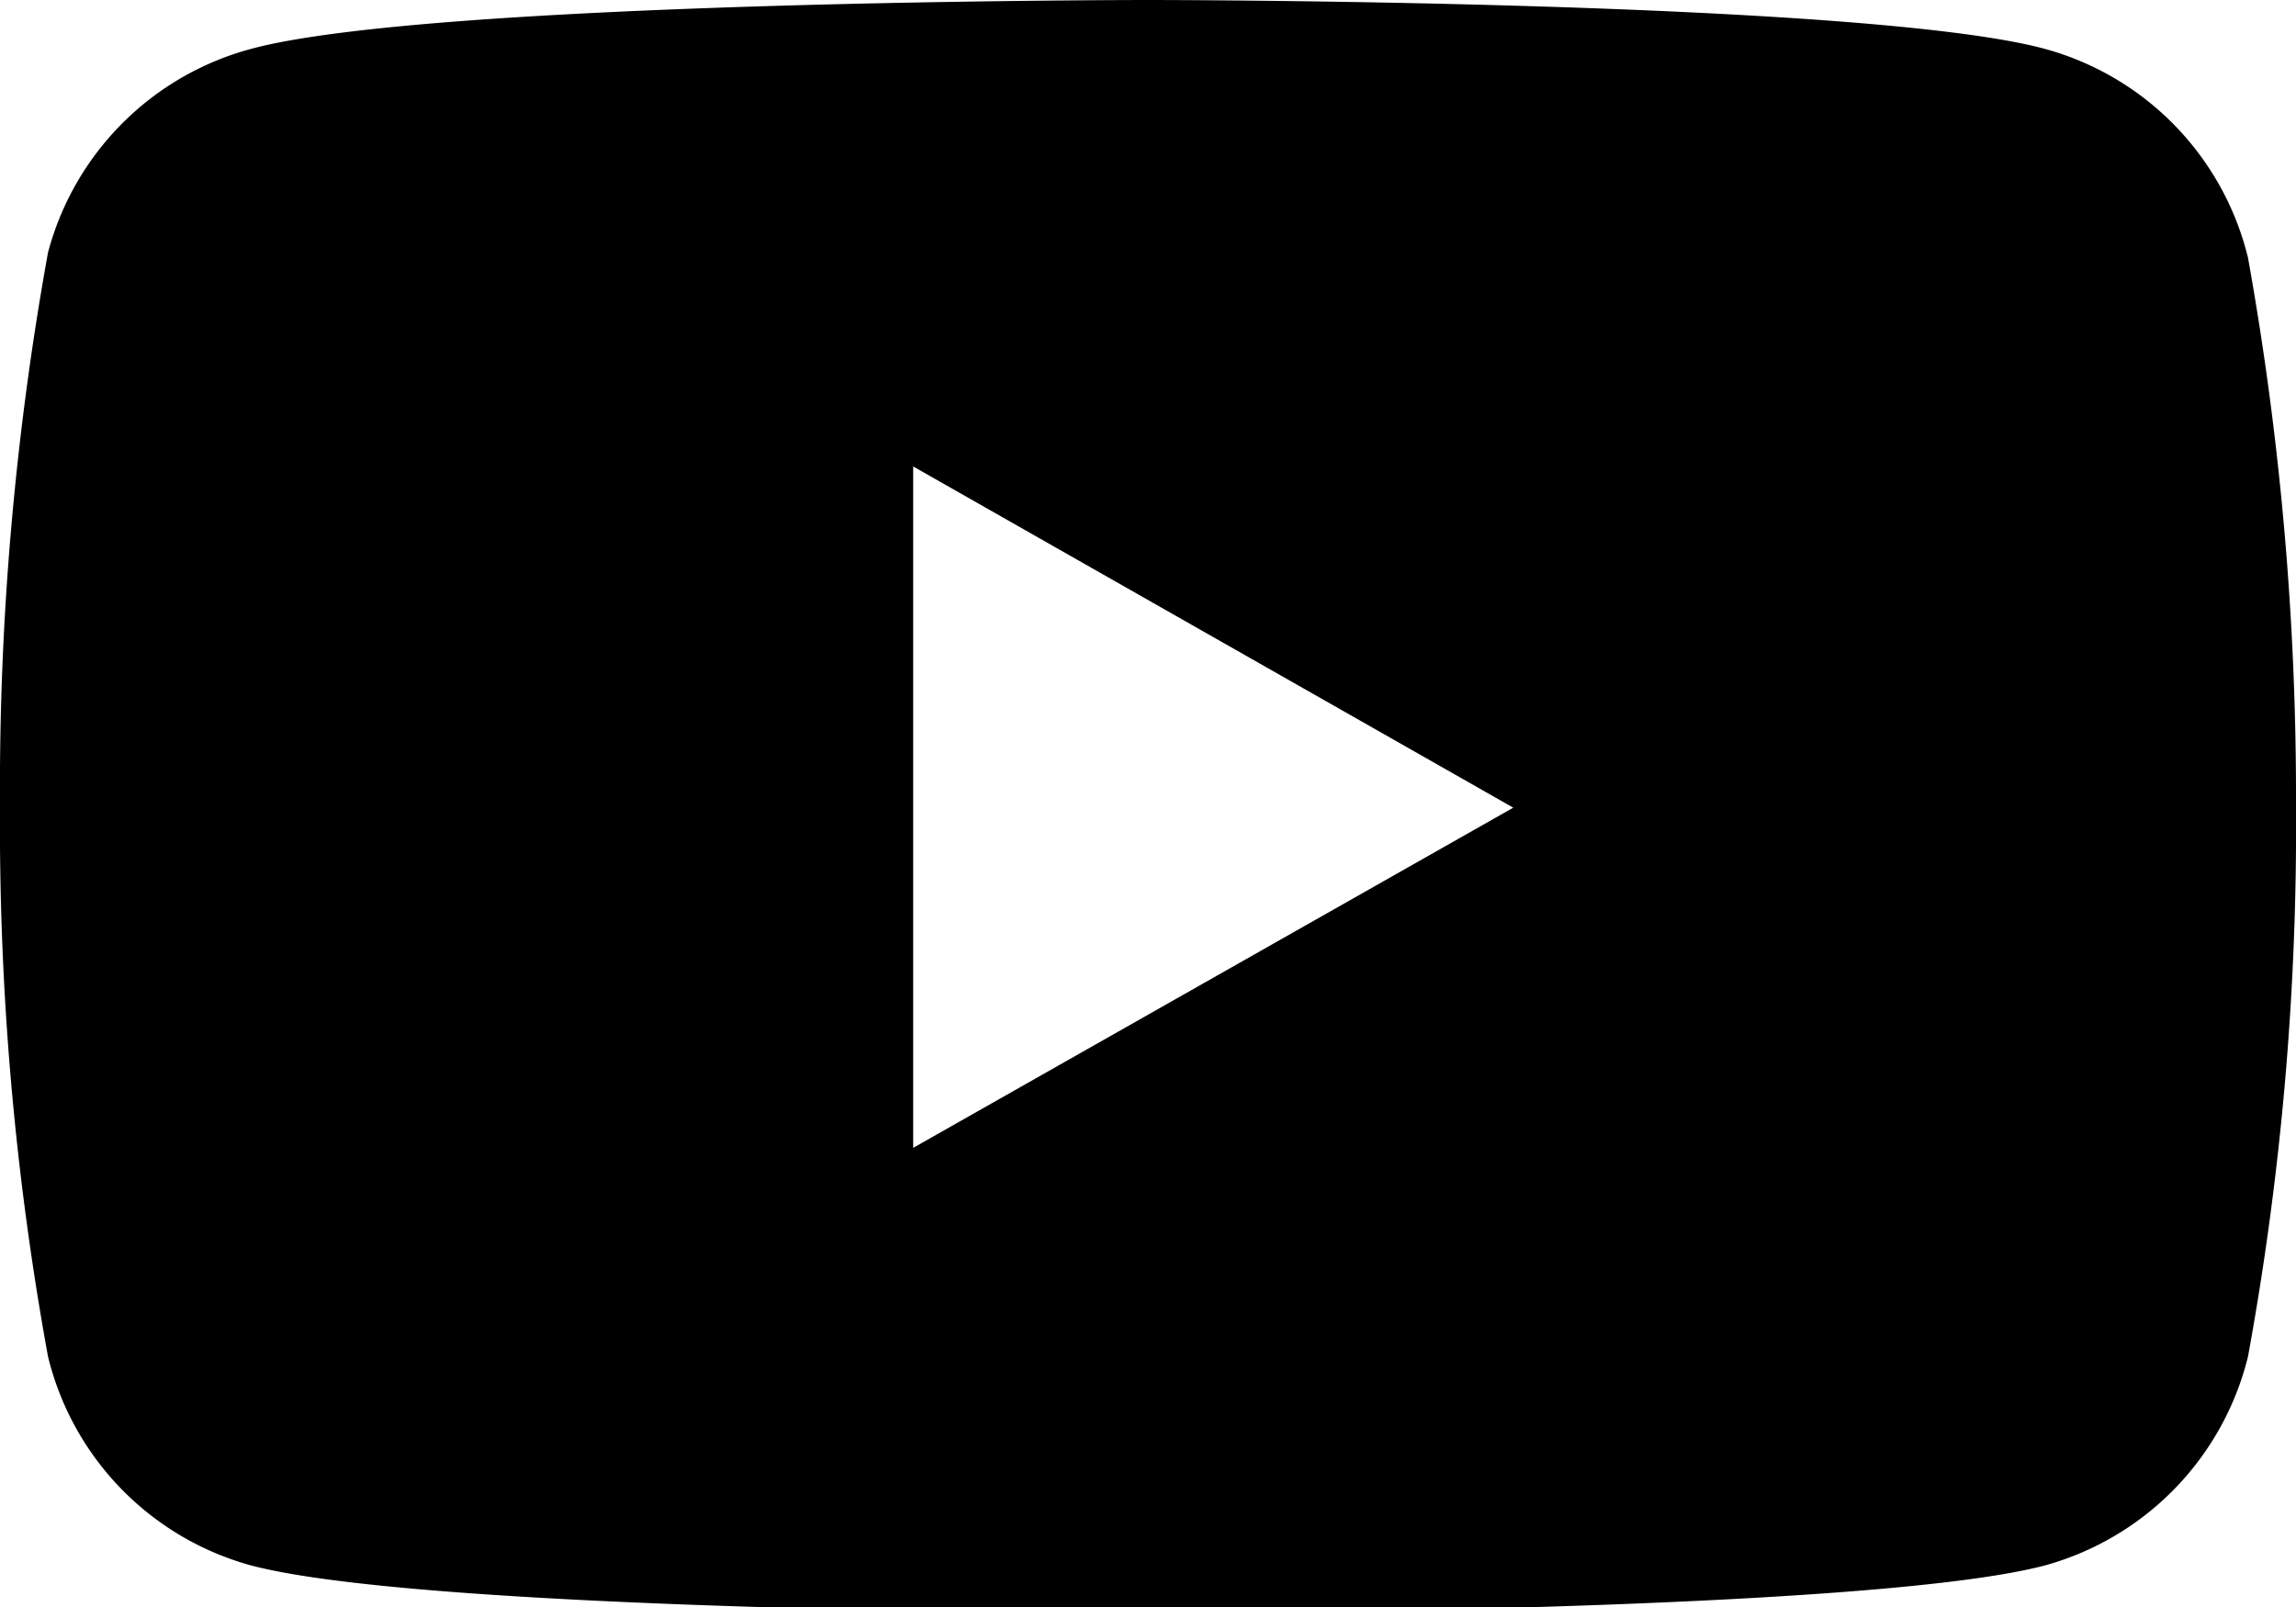 <svg xmlns="http://www.w3.org/2000/svg" width="22" height="15.4" viewBox="0 0 22 15.4"><g id="レイヤー_2" data-name="レイヤー 2"><g id="表示"><path id="レイヤー_1-2" data-name="レイヤー 1-2" d="M22,7.71A28.21,28.21,0,0,1,21.54,13a2.76,2.76,0,0,1-1.94,2c-1.72.46-8.6.46-8.6.46s-6.88,0-8.6-.46A2.75,2.75,0,0,1,.46,13,28.32,28.32,0,0,1,0,7.74,28.82,28.82,0,0,1,.46,2.42,2.75,2.75,0,0,1,2.4.47C4.12,0,11,0,11,0s6.88,0,8.6.47a2.75,2.75,0,0,1,1.94,2A29.22,29.22,0,0,1,22,7.71ZM8.75,11,14.5,7.74,8.75,4.47Z"/></g></g></svg>